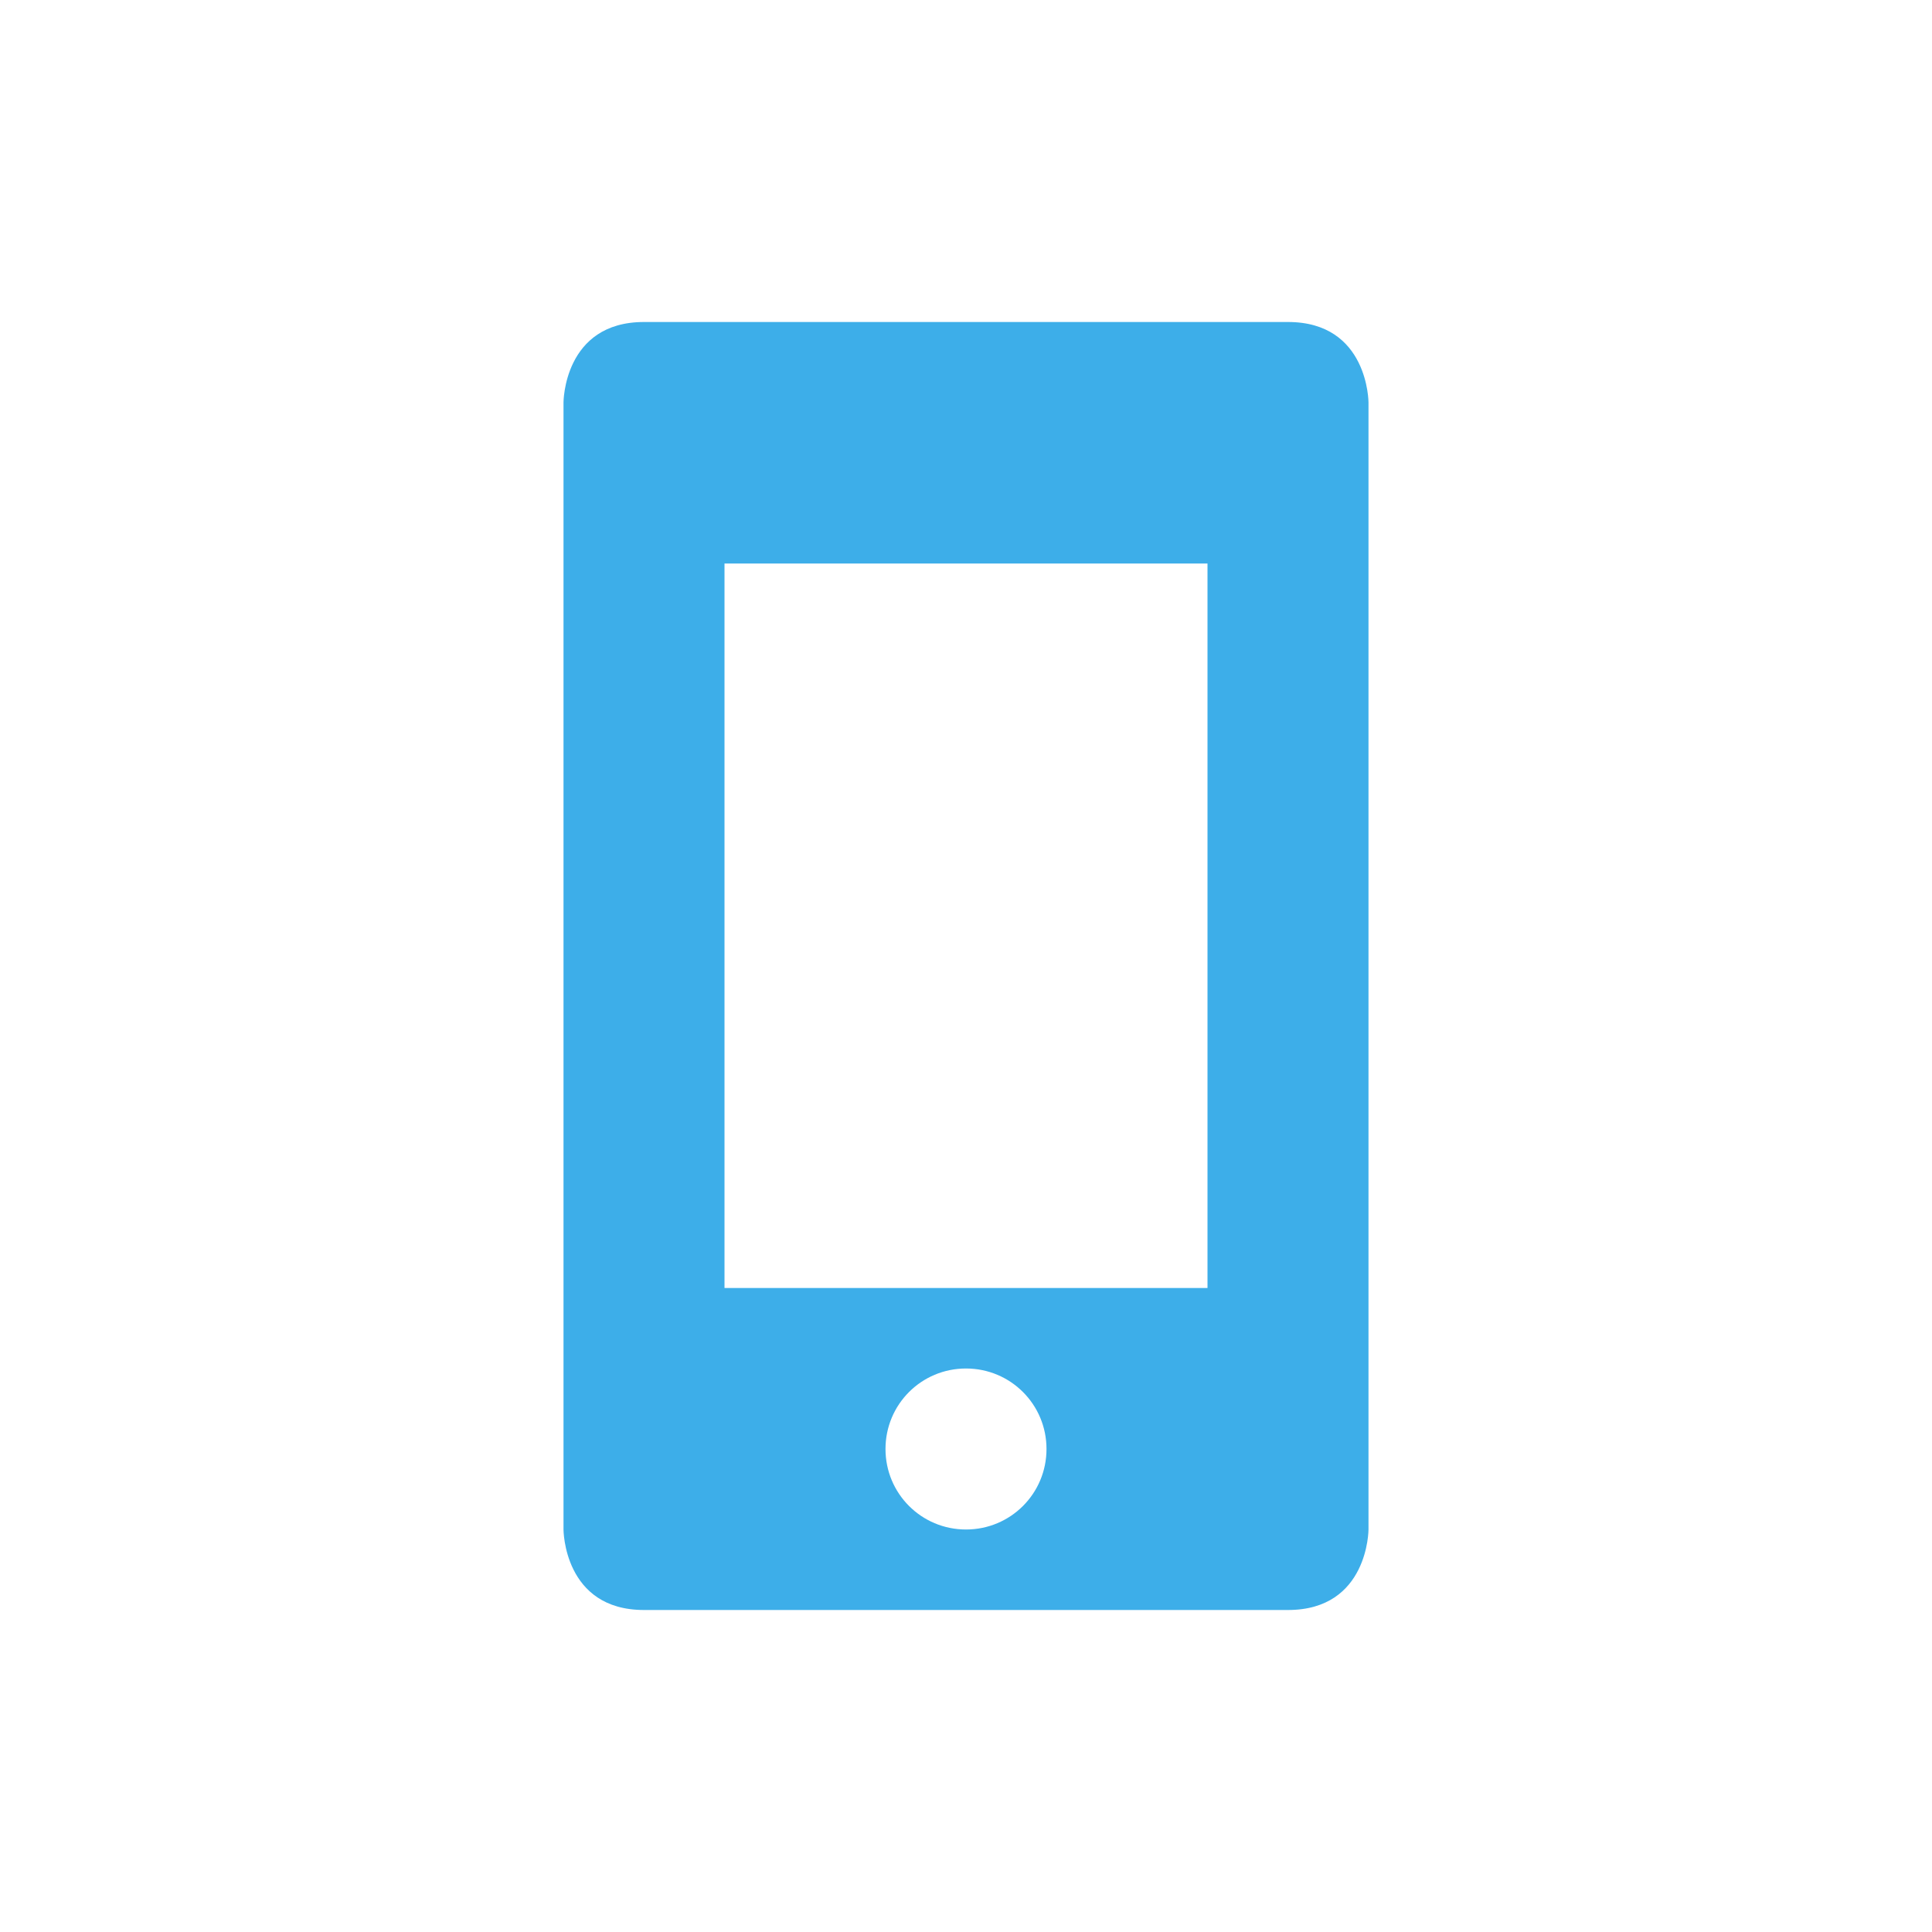<svg xmlns="http://www.w3.org/2000/svg" width="12pt" height="12pt" version="1.1" viewBox="0 0 12 12">
 <g>
  <path style="fill:rgb(23.922%,68.235%,91.373%)" d="M 4 2 C 3.5 2 3.5 2.5 3.5 2.5 L 3.5 9.5 C 3.5 9.5 3.5 10 4 10 L 8 10 C 8.5 10 8.5 9.5 8.5 9.5 L 8.5 2.5 C 8.5 2.5 8.5 2 8 2 Z M 7.5 3.5 L 7.5 8 L 4.5 8 L 4.5 3.5 Z M 6 8.5 C 6.277 8.5 6.5 8.723 6.5 9 C 6.5 9.277 6.277 9.5 6 9.5 C 5.723 9.5 5.5 9.277 5.5 9 C 5.5 8.723 5.723 8.5 6 8.5 Z M 6 8.5"/>
 </g>
</svg>
